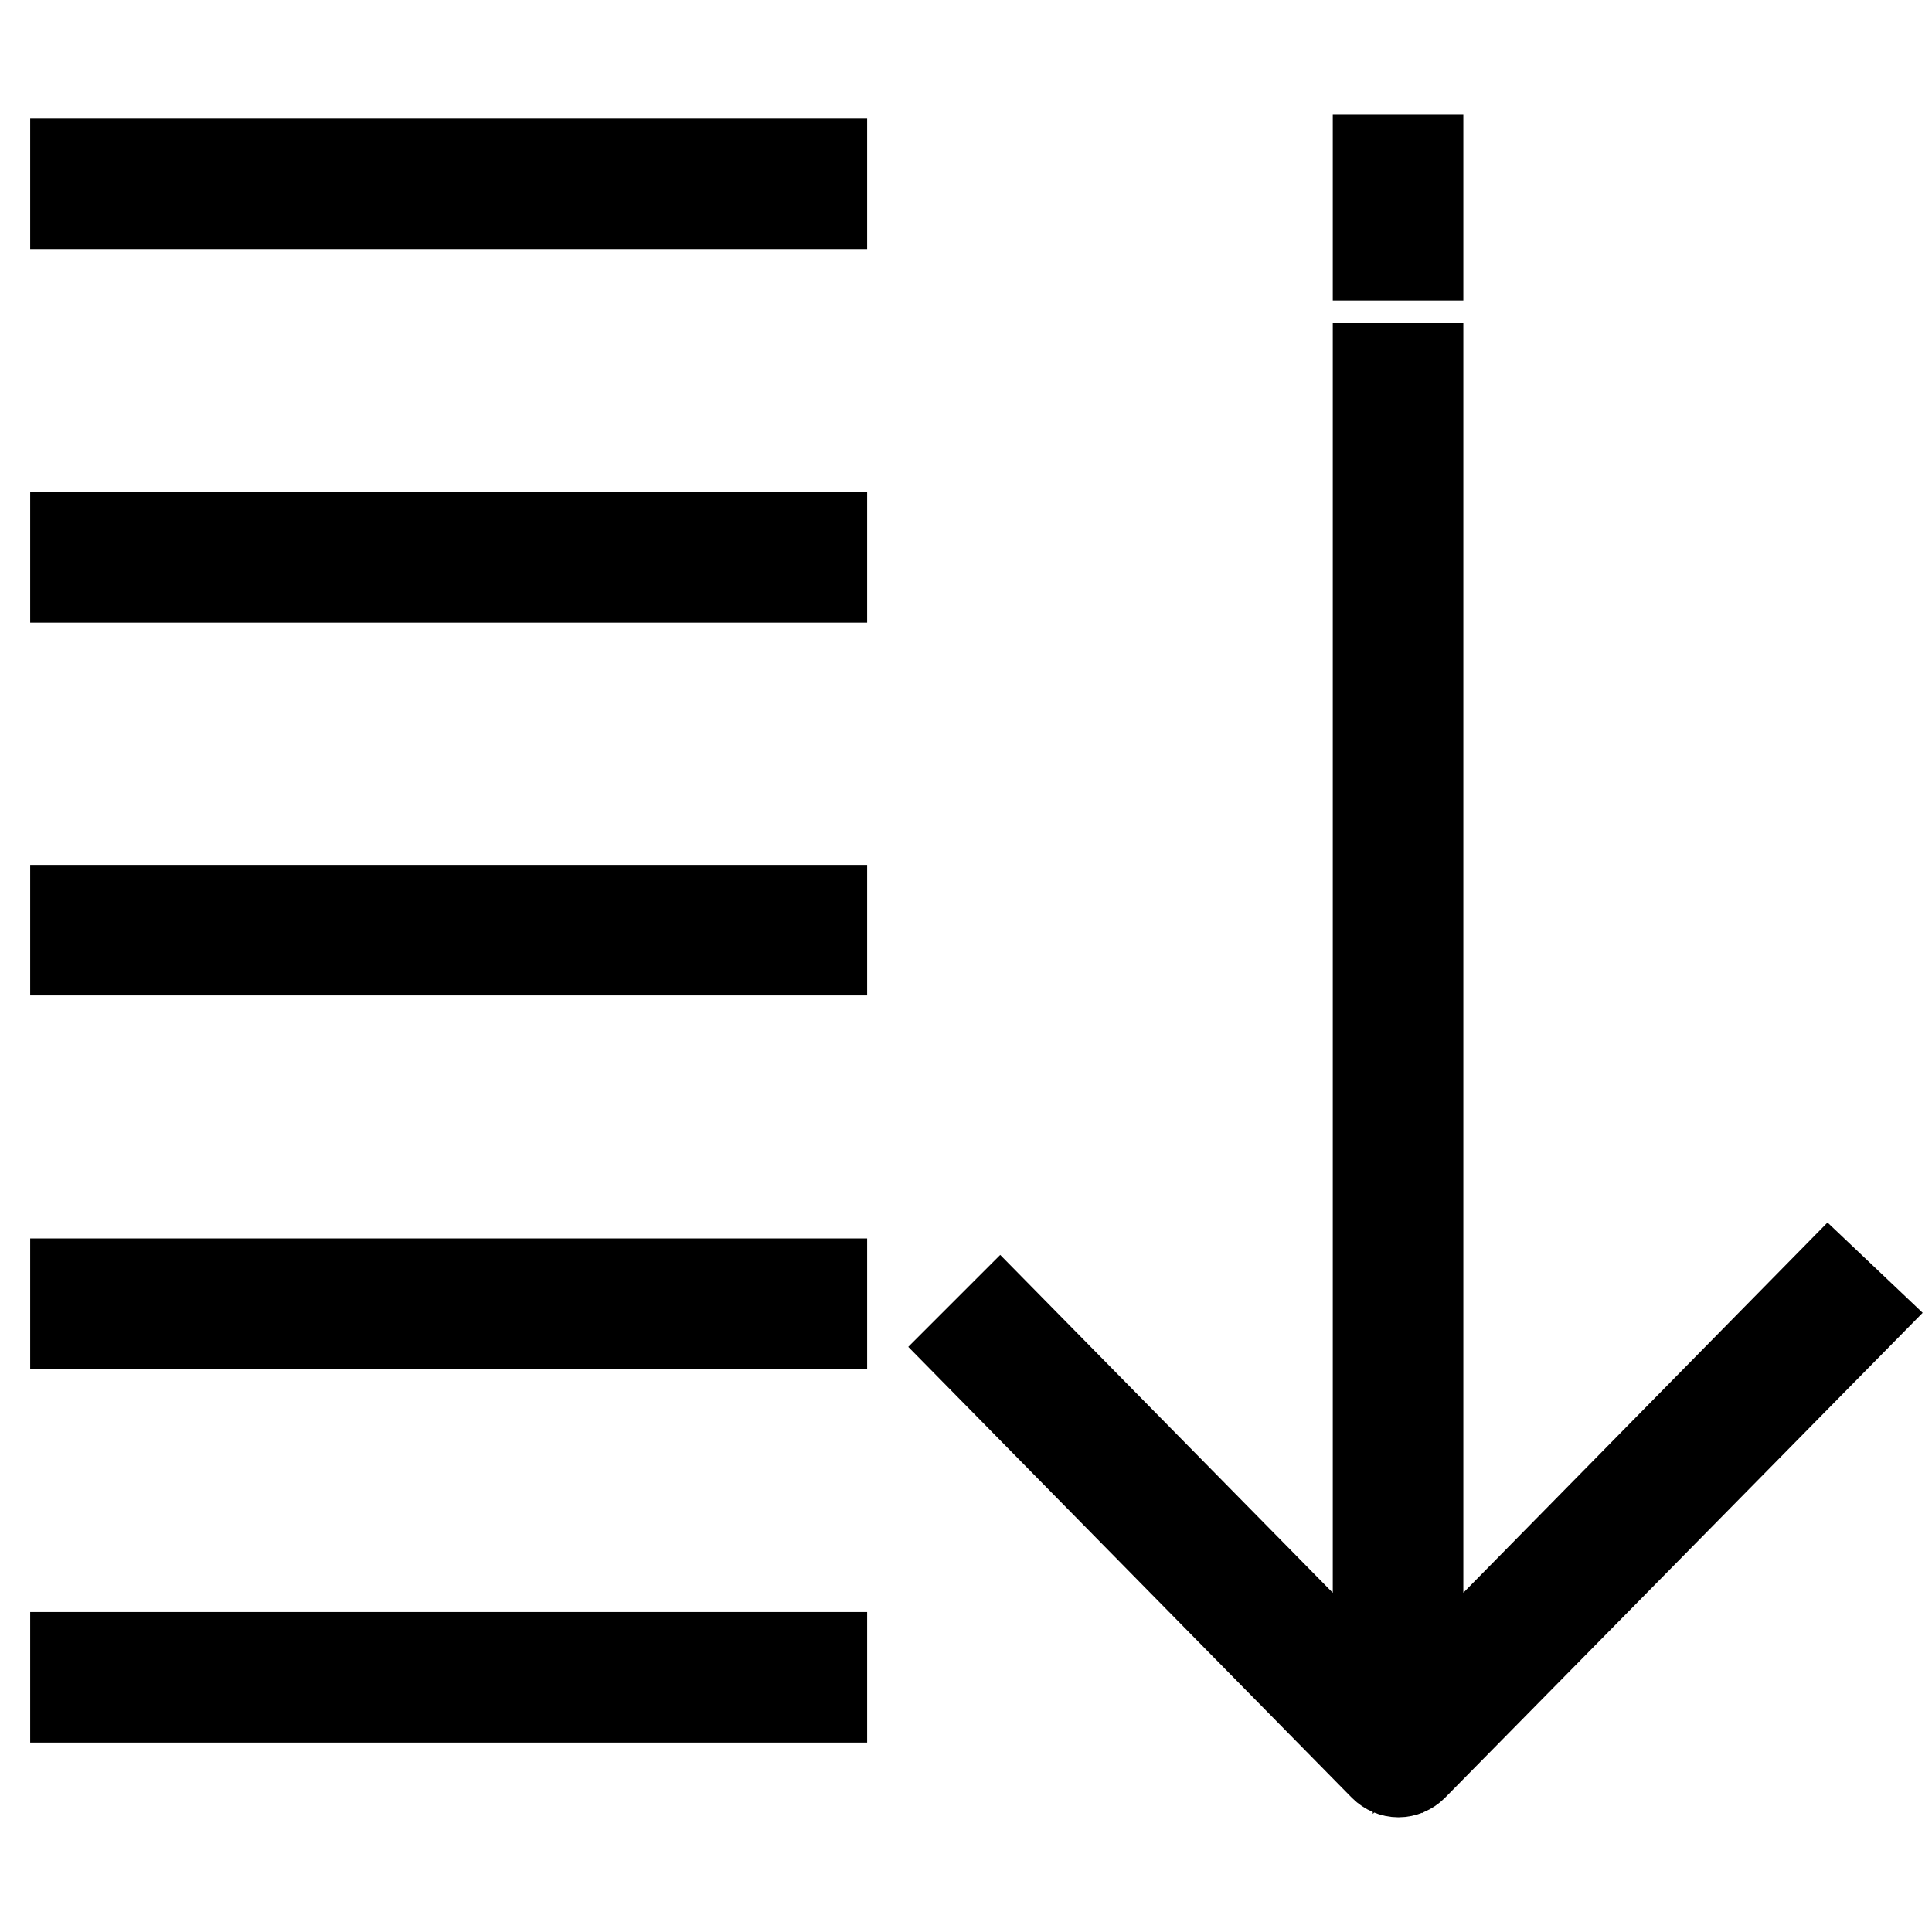 <?xml version="1.0" encoding="utf-8"?>
<!-- Svg Vector Icons : http://www.onlinewebfonts.com/icon -->
<!DOCTYPE svg PUBLIC "-//W3C//DTD SVG 1.1//EN" "http://www.w3.org/Graphics/SVG/1.1/DTD/svg11.dtd">
<svg version="1.1" xmlns="http://www.w3.org/2000/svg" xmlns:xlink="http://www.w3.org/1999/xlink" x="0px" y="0px" viewBox="0 0 256 256" enable-background="new 0 0 256 256" xml:space="preserve">
<g> <path stroke-width="12" fill-opacity="0" stroke="#000000"  d="M242.3,170.4l-54.4,55.3V48.8h-5.3v176.9l-50.1-50.9l-3.7,3.7l54.6,55.5c0.5,0.5,1.2,0.8,1.9,0.8 s1.4-0.3,1.9-0.8l59-59.9L242.3,170.4z M183.8,227h2.7l-1.4,1.4L183.8,227z M182.6,21.2h5.3v12.6h-5.3V21.2z M10,71.2h98.9v5.3H10 V71.2z M10,21.7h98.9V27H10V21.7z M10,170.1h98.9v5.3H10V170.1z M10,219.6h98.9v5.3H10V219.6z M10,120.6h98.9v5.3H10V120.6z"/></g>
</svg>